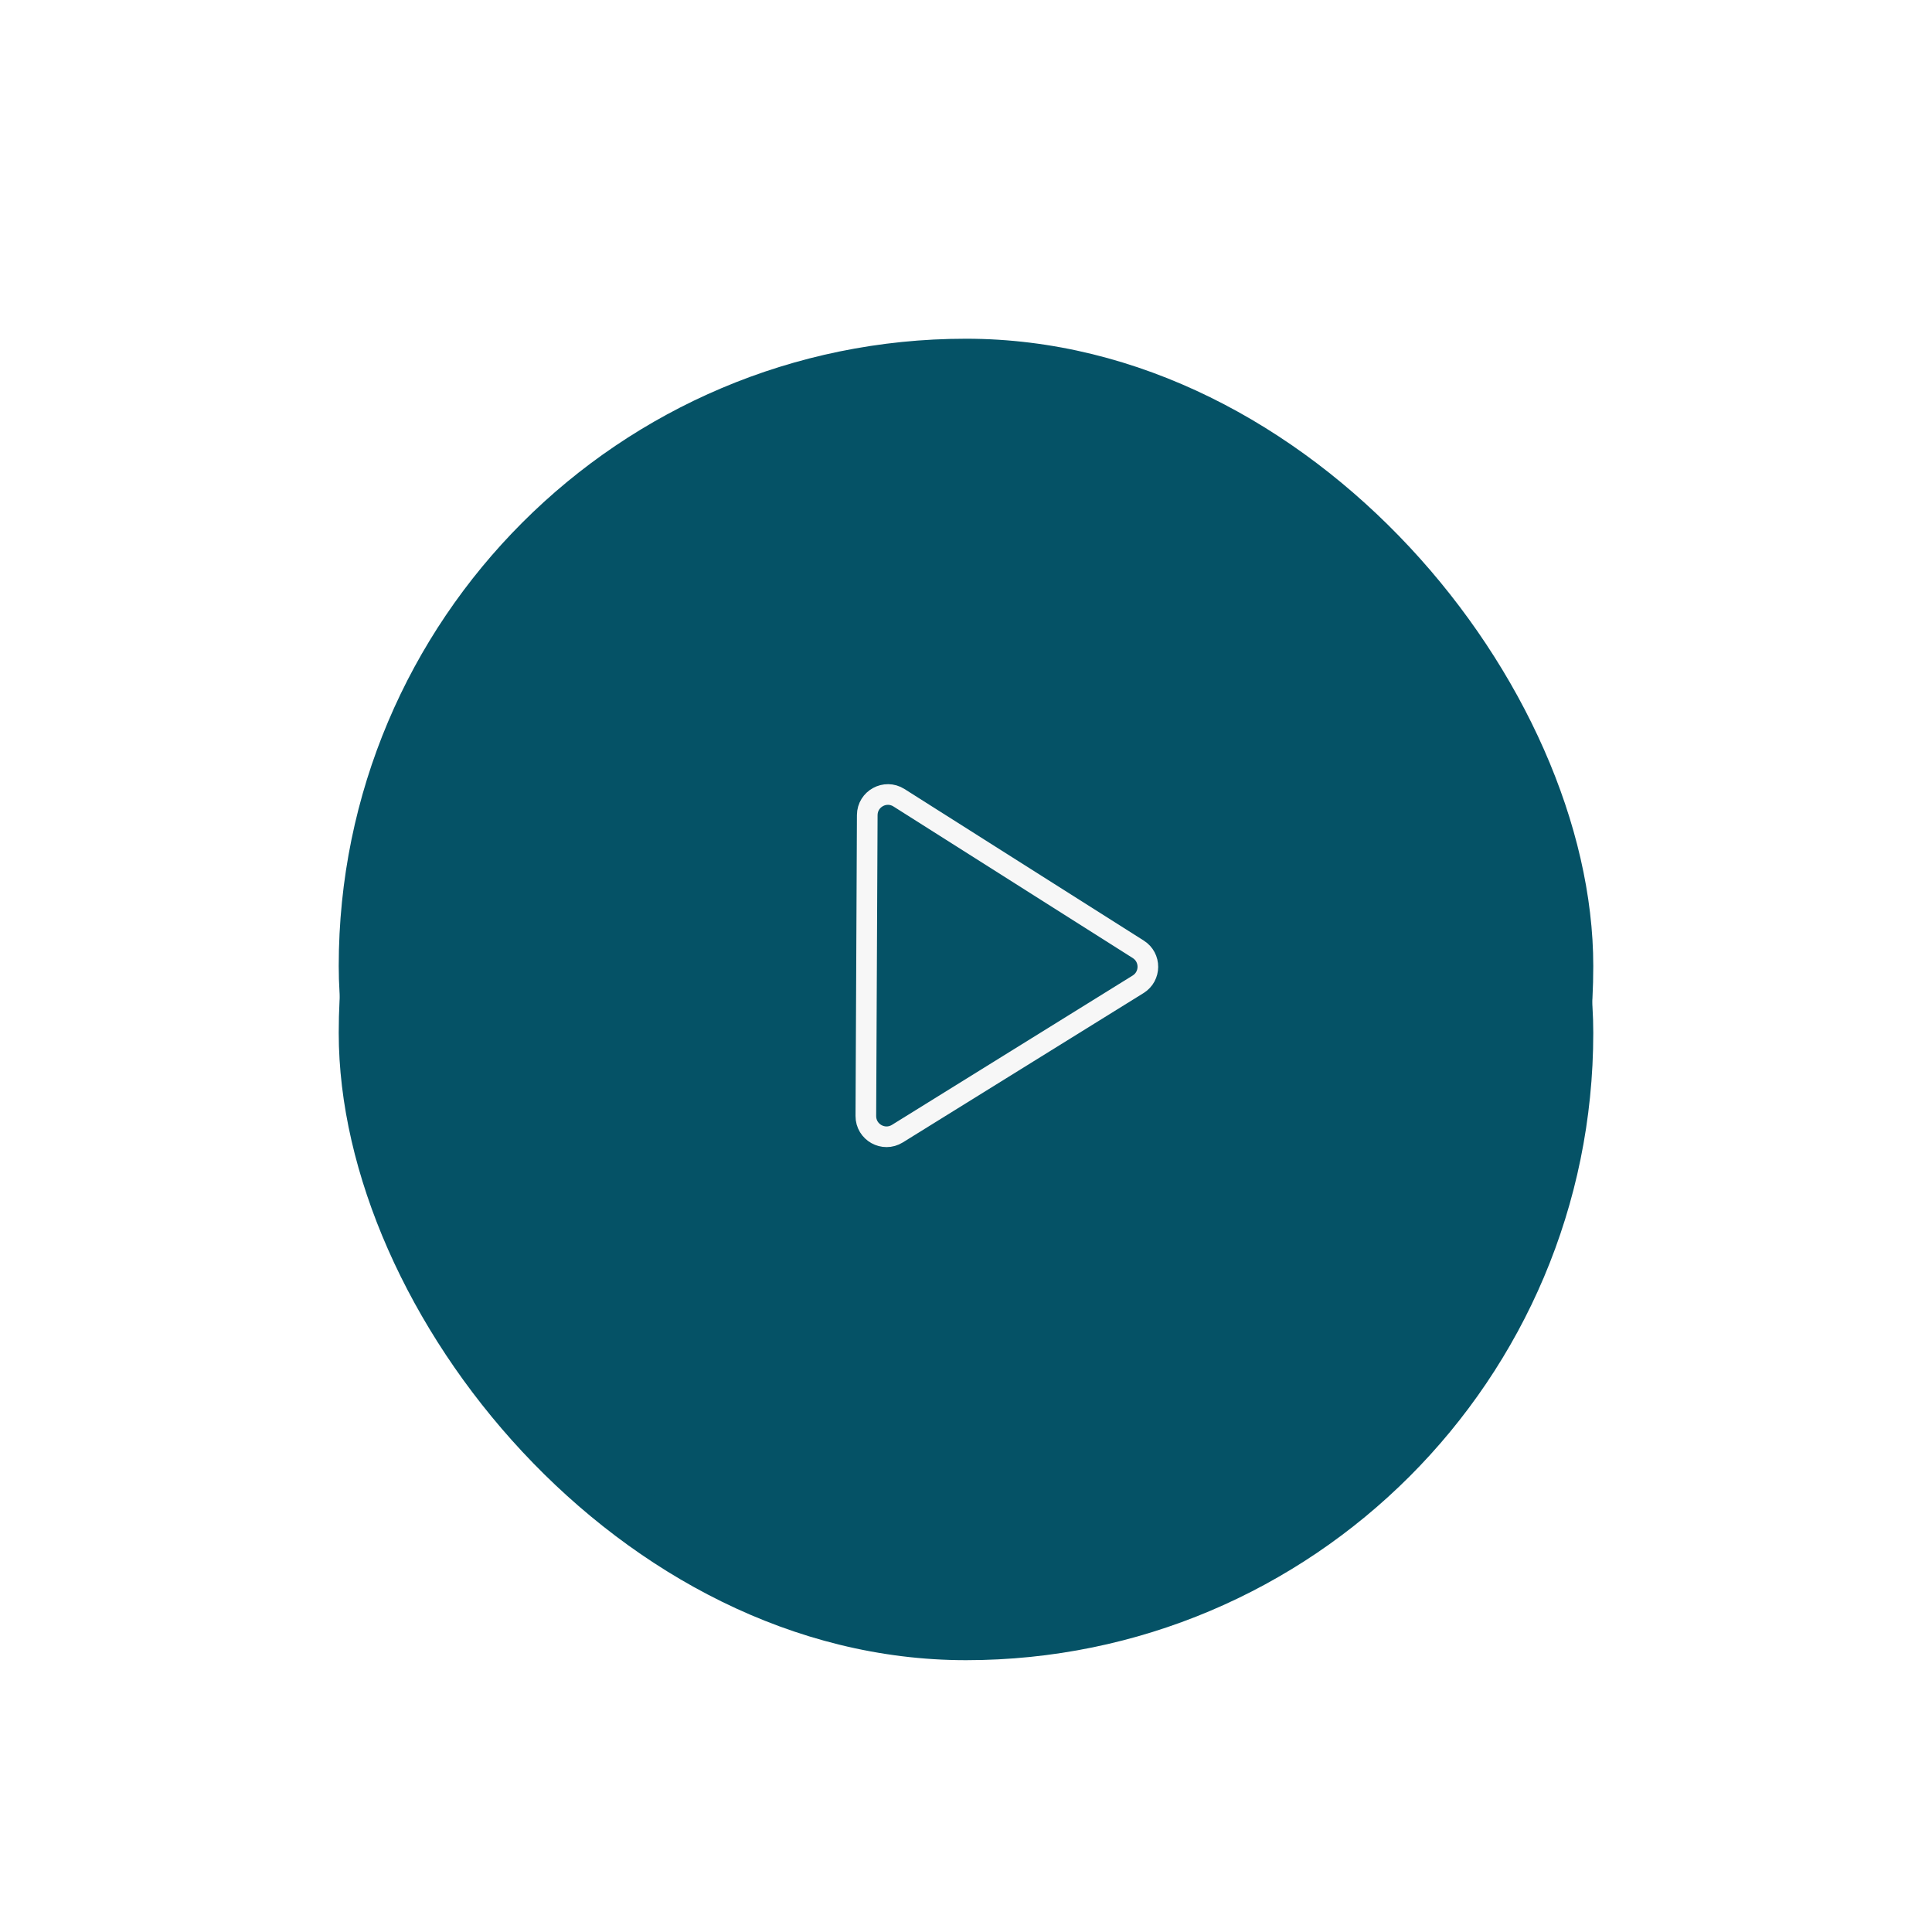 <?xml version="1.0" encoding="UTF-8"?> <svg xmlns="http://www.w3.org/2000/svg" width="154" height="154" viewBox="0 0 154 154" fill="none"><g filter="url(#filter0_df_1930_124)"><rect x="27" y="27" width="100" height="100" rx="50" fill="#055266"></rect></g><rect x="27" y="27" width="100" height="100" rx="50" fill="#055266"></rect><path d="M90.731 75.67C91.757 76.32 91.75 77.818 90.719 78.459L71.531 90.363C70.431 91.045 69.011 90.249 69.017 88.955L69.129 64.971C69.135 63.677 70.563 62.895 71.656 63.587L90.731 75.67Z" stroke="#F7F7F7" stroke-width="1.646"></path><defs><filter id="filter0_df_1930_124" x="0.333" y="0.333" width="153.333" height="153.333" filterUnits="userSpaceOnUse" color-interpolation-filters="sRGB"><feFlood flood-opacity="0" result="BackgroundImageFix"></feFlood><feColorMatrix in="SourceAlpha" type="matrix" values="0 0 0 0 0 0 0 0 0 0 0 0 0 0 0 0 0 0 127 0" result="hardAlpha"></feColorMatrix><feOffset dy="5.333"></feOffset><feGaussianBlur stdDeviation="2.667"></feGaussianBlur><feComposite in2="hardAlpha" operator="out"></feComposite><feColorMatrix type="matrix" values="0 0 0 0 0 0 0 0 0 0 0 0 0 0 0 0 0 0 0.25 0"></feColorMatrix><feBlend mode="normal" in2="BackgroundImageFix" result="effect1_dropShadow_1930_124"></feBlend><feBlend mode="normal" in="SourceGraphic" in2="effect1_dropShadow_1930_124" result="shape"></feBlend><feGaussianBlur stdDeviation="13.333" result="effect2_foregroundBlur_1930_124"></feGaussianBlur></filter></defs></svg> 